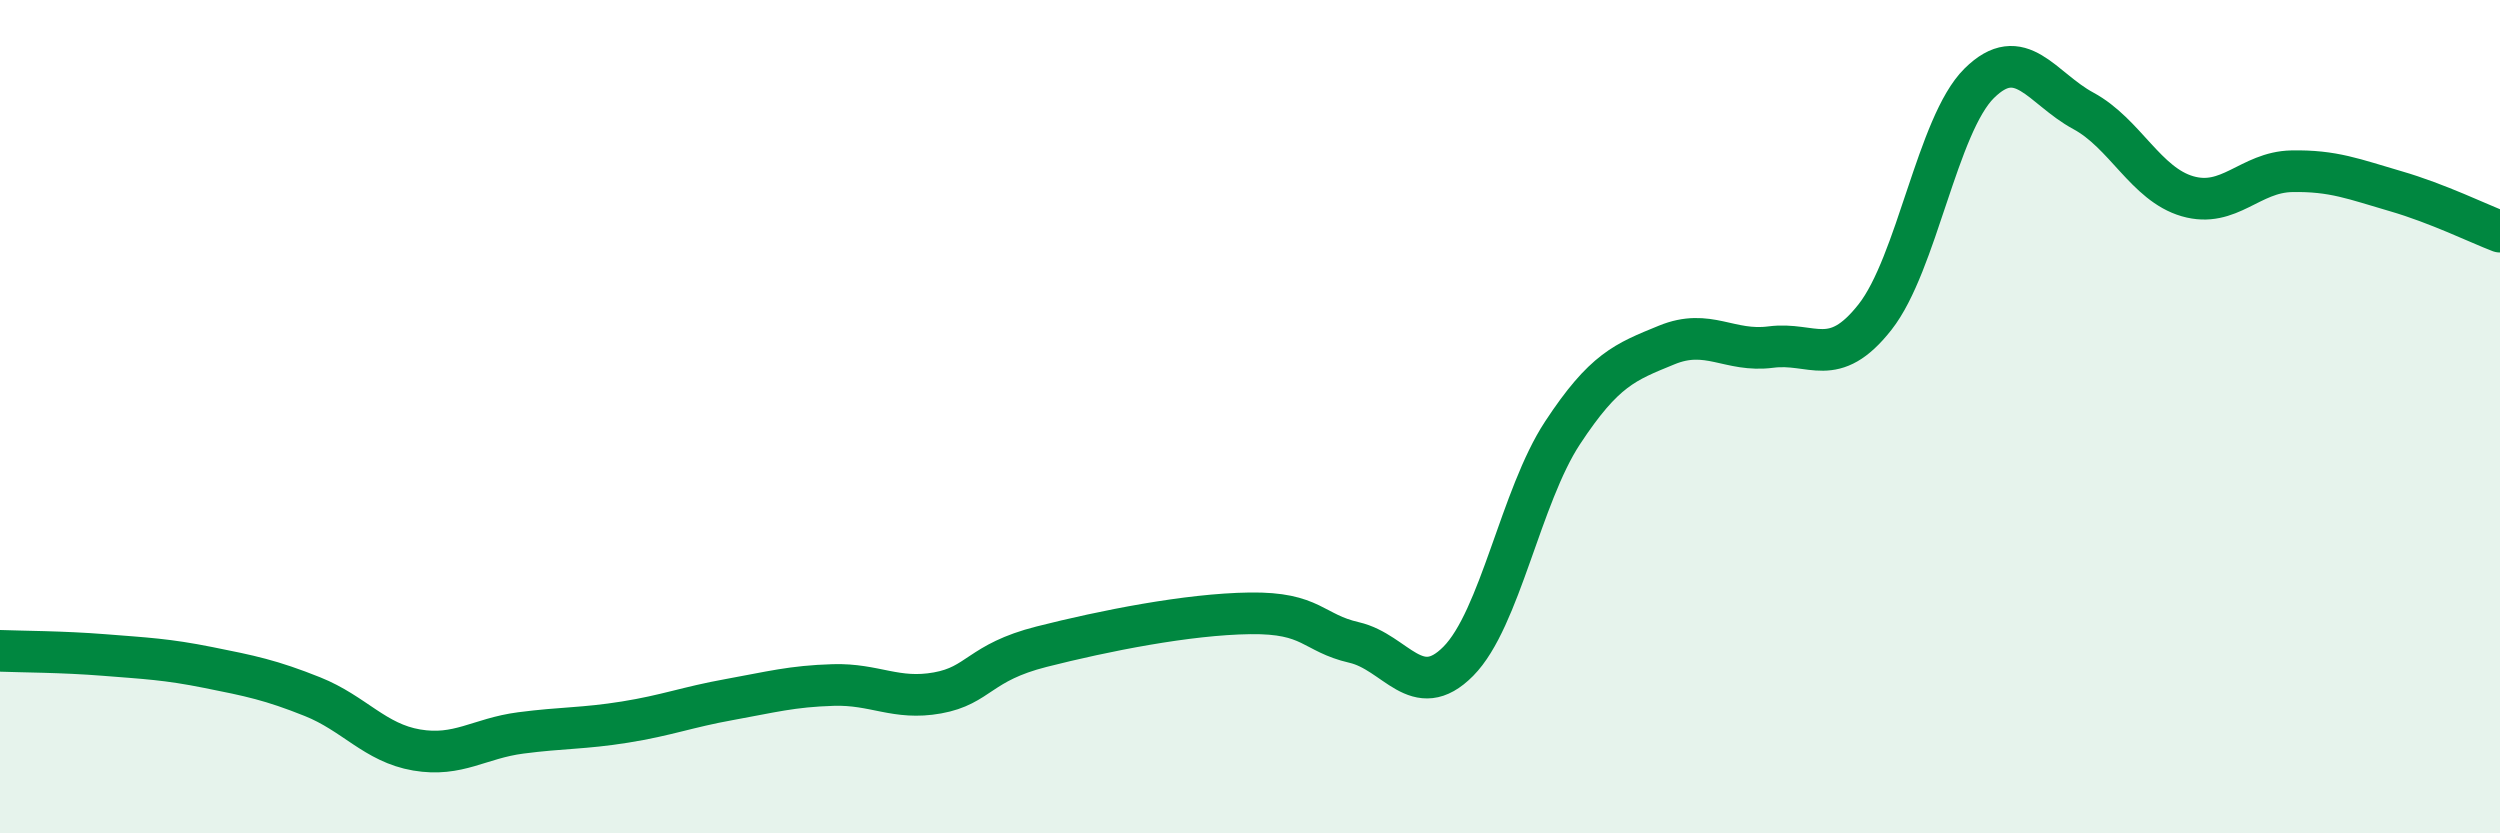 
    <svg width="60" height="20" viewBox="0 0 60 20" xmlns="http://www.w3.org/2000/svg">
      <path
        d="M 0,15.62 C 0.5,15.64 1.5,15.64 2.5,15.72 C 3.5,15.8 4,15.82 5,16.02 C 6,16.22 6.5,16.32 7.5,16.72 C 8.5,17.12 9,17.83 10,18 C 11,18.17 11.5,17.72 12.5,17.59 C 13.5,17.46 14,17.49 15,17.33 C 16,17.17 16.5,16.97 17.5,16.79 C 18.5,16.61 19,16.47 20,16.44 C 21,16.41 21.5,16.81 22.5,16.63 C 23.5,16.45 23.5,15.9 25,15.52 C 26.5,15.14 28.5,14.74 30,14.72 C 31.5,14.7 31.5,15.19 32.5,15.42 C 33.5,15.65 34,16.88 35,15.87 C 36,14.86 36.5,11.91 37.5,10.39 C 38.5,8.87 39,8.69 40,8.28 C 41,7.87 41.5,8.46 42.5,8.33 C 43.5,8.2 44,8.88 45,7.61 C 46,6.34 46.5,2.99 47.5,2 C 48.5,1.01 49,2.12 50,2.66 C 51,3.2 51.5,4.42 52.5,4.71 C 53.5,5 54,4.13 55,4.11 C 56,4.09 56.5,4.3 57.5,4.59 C 58.5,4.88 59.5,5.37 60,5.56L60 20L0 20Z"
        fill="#008740"
        opacity="0.1"
        stroke-linecap="round"
        stroke-linejoin="round"
      />
      <path
        d="M 0,15.62 C 0.5,15.64 1.5,15.64 2.5,15.72 C 3.5,15.8 4,15.82 5,16.02 C 6,16.22 6.5,16.32 7.5,16.72 C 8.5,17.12 9,17.83 10,18 C 11,18.17 11.5,17.72 12.5,17.59 C 13.5,17.46 14,17.49 15,17.33 C 16,17.17 16.5,16.97 17.5,16.79 C 18.5,16.61 19,16.47 20,16.44 C 21,16.41 21.5,16.81 22.5,16.63 C 23.5,16.45 23.5,15.9 25,15.52 C 26.5,15.14 28.5,14.74 30,14.72 C 31.5,14.7 31.5,15.19 32.5,15.42 C 33.5,15.65 34,16.88 35,15.87 C 36,14.86 36.5,11.91 37.5,10.39 C 38.5,8.87 39,8.69 40,8.28 C 41,7.87 41.5,8.46 42.5,8.33 C 43.5,8.2 44,8.88 45,7.61 C 46,6.34 46.5,2.99 47.5,2 C 48.5,1.01 49,2.12 50,2.66 C 51,3.2 51.5,4.42 52.5,4.71 C 53.5,5 54,4.13 55,4.11 C 56,4.09 56.5,4.3 57.5,4.59 C 58.5,4.88 59.5,5.37 60,5.56"
        stroke="#008740"
        stroke-width="1"
        fill="none"
        stroke-linecap="round"
        stroke-linejoin="round"
      />
    </svg>
  